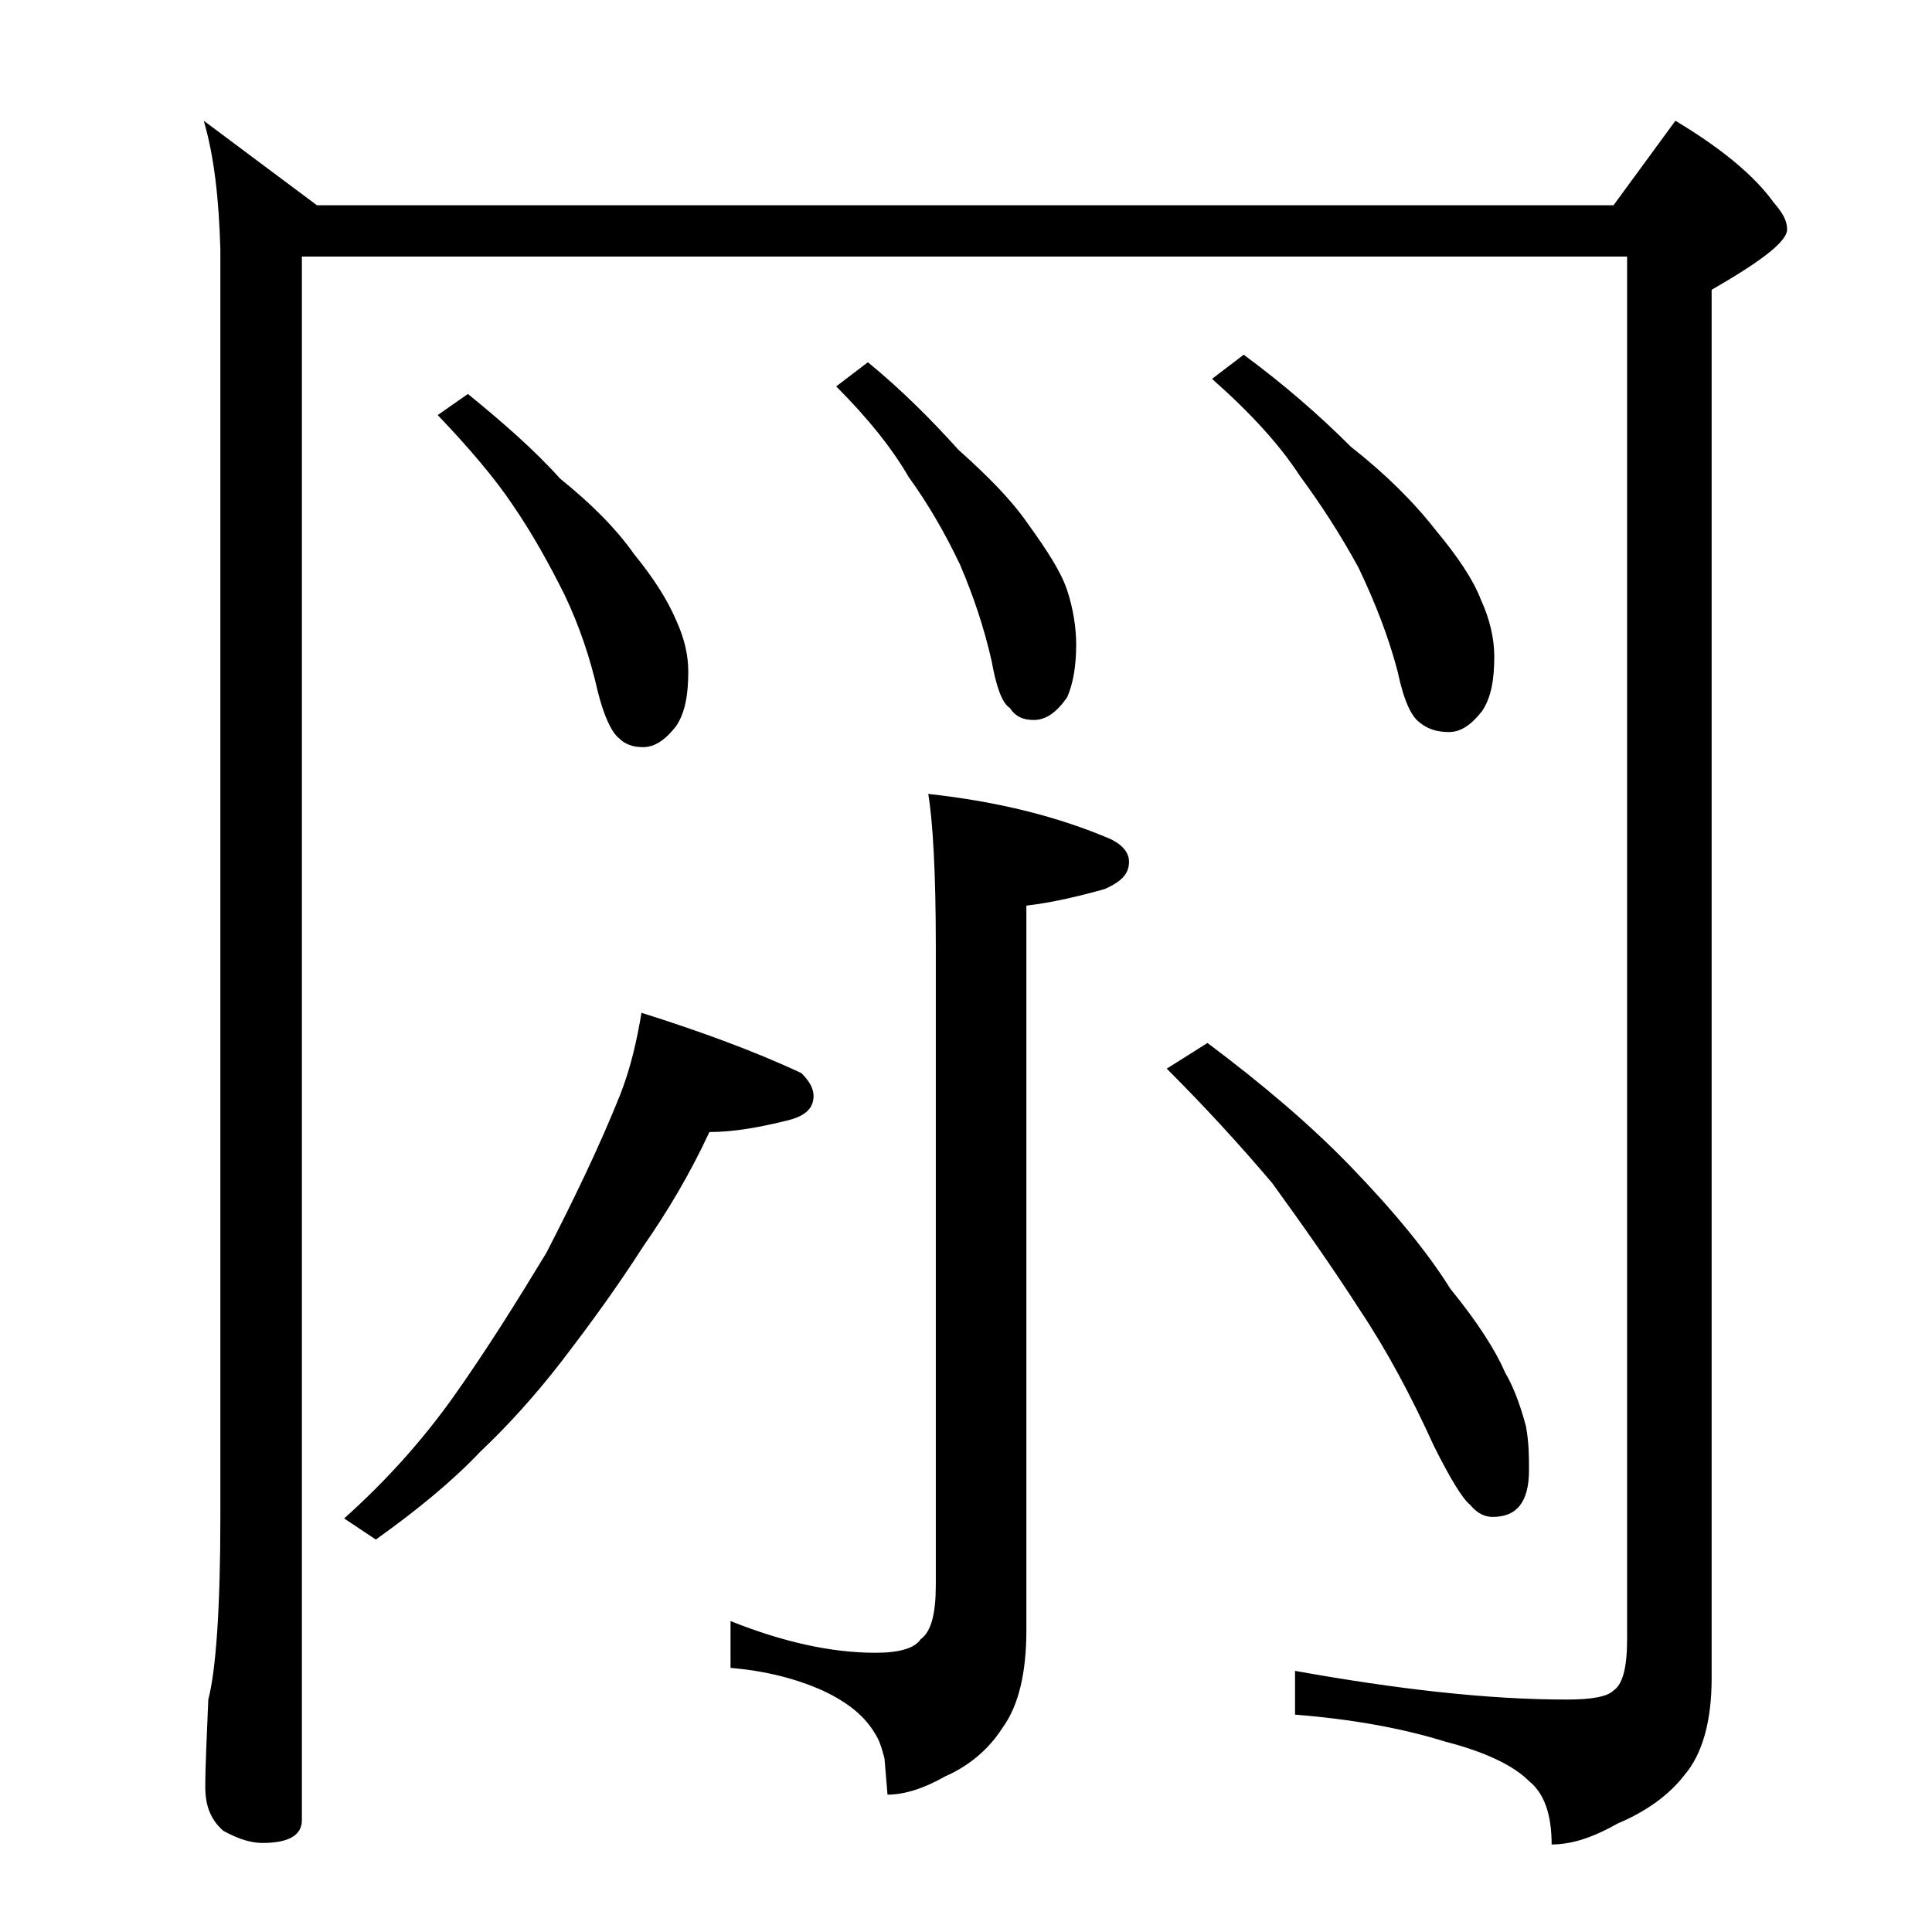 <?xml version="1.0" encoding="utf-8"?>
<!-- Generator: Adobe Illustrator 18.0.0, SVG Export Plug-In . SVG Version: 6.00 Build 0)  -->
<!DOCTYPE svg PUBLIC "-//W3C//DTD SVG 1.1//EN" "http://www.w3.org/Graphics/SVG/1.1/DTD/svg11.dtd">
<svg version="1.1" id="Layer_1" xmlns="http://www.w3.org/2000/svg" xmlns:xlink="http://www.w3.org/1999/xlink" x="0px" y="0px"
	 viewBox="0 0 128 128" enable-background="new 0 0 128 128" xml:space="preserve">
<path d="M13.5,8l7.5,5.6h85.9L111,8c3,1.8,5.2,3.6,6.5,5.4c0.6,0.7,0.9,1.2,0.9,1.8c0,0.8-1.7,2.1-5,4v92c0,2.8-0.6,5-1.8,6.4
	c-1,1.3-2.5,2.4-4.4,3.2c-1.6,0.9-3,1.4-4.4,1.4c0-2-0.5-3.4-1.5-4.2c-1-1-2.8-1.9-5.5-2.6c-2.9-0.9-6.2-1.5-10-1.8v-2.9
	c6.7,1.2,12.7,1.9,18,1.9c1.7,0,2.7-0.2,3.1-0.6c0.6-0.4,0.9-1.5,0.9-3.4V17H20v103.6c0,1-0.9,1.5-2.6,1.5c-0.7,0-1.5-0.2-2.6-0.8
	c-0.8-0.7-1.2-1.6-1.2-2.9c0-1.4,0.1-3.3,0.2-5.8c0.5-1.9,0.8-6,0.8-12.1V16.5C14.5,13.2,14.2,10.4,13.5,8z M42.5,67.1
	c3.8,1.2,7.4,2.5,10.6,4c0.5,0.5,0.8,1,0.8,1.5c0,0.8-0.5,1.3-1.6,1.6C50.3,74.7,48.6,75,47,75c-1.3,2.8-2.8,5.3-4.4,7.6
	c-1.6,2.5-3.4,5-5.4,7.6c-1.7,2.2-3.5,4.2-5.4,6c-1.8,1.9-4.1,3.8-6.9,5.8l-2.1-1.4c2.8-2.5,5.2-5.2,7.2-8c2.2-3.1,4.2-6.3,6.2-9.6
	c1.8-3.5,3.5-7,4.9-10.5C41.8,70.7,42.2,68.9,42.5,67.1z M31,26.1c2.2,1.8,4.3,3.6,6.1,5.6c2.1,1.7,3.7,3.3,4.9,5
	c1.3,1.6,2.2,3,2.8,4.4c0.5,1.1,0.8,2.2,0.8,3.4c0,1.5-0.2,2.7-0.8,3.6c-0.7,0.9-1.4,1.4-2.2,1.4c-0.7,0-1.2-0.2-1.6-0.6
	c-0.5-0.4-1-1.5-1.4-3.1c-0.5-2.2-1.2-4.3-2.2-6.4c-1-2-2.1-4-3.4-5.9c-1.2-1.8-2.9-3.8-5-6L31,26.1z M61.5,52.6
	c4.6,0.5,8.6,1.5,12.1,3c0.8,0.4,1.2,0.9,1.2,1.5c0,0.8-0.5,1.3-1.6,1.8c-1.8,0.5-3.5,0.9-5.2,1.1v48c0,2.8-0.5,5-1.6,6.5
	c-0.9,1.4-2.2,2.5-3.8,3.2c-1.4,0.8-2.7,1.2-3.8,1.2l-0.2-2.4c-0.2-0.8-0.4-1.3-0.6-1.6c-0.7-1.2-1.8-2.1-3.5-2.9
	c-1.8-0.8-3.8-1.3-6.1-1.5v-3.1c3.5,1.4,6.7,2.1,9.6,2.1c1.6,0,2.6-0.3,3-0.9c0.7-0.5,1-1.7,1-3.6V62.6C62,57.8,61.8,54.4,61.5,52.6
	z M57.5,24c2.2,1.8,4.2,3.8,6,5.8c1.9,1.7,3.5,3.3,4.6,4.9c1.3,1.8,2.2,3.2,2.6,4.4c0.4,1.2,0.6,2.5,0.6,3.6c0,1.4-0.2,2.6-0.6,3.5
	c-0.7,1-1.4,1.5-2.2,1.5c-0.7,0-1.2-0.2-1.6-0.8c-0.5-0.3-0.9-1.4-1.2-3.1c-0.5-2.2-1.2-4.3-2.1-6.4c-1-2.1-2.1-4-3.4-5.8
	c-1.1-1.9-2.7-3.9-4.8-6L57.5,24z M80,69.1c3.6,2.7,6.8,5.4,9.5,8.2c2.9,3,5.1,5.7,6.6,8.1c1.8,2.2,3,4.1,3.6,5.5
	c0.7,1.2,1.1,2.5,1.4,3.6c0.2,1.1,0.2,2,0.2,2.9c0,2.1-0.8,3.1-2.4,3.1c-0.5,0-1-0.2-1.5-0.8c-0.5-0.4-1.3-1.7-2.4-3.9
	c-1.5-3.3-3.1-6.3-4.9-9c-1.8-2.8-3.7-5.5-5.8-8.4c-2.2-2.6-4.5-5.1-7-7.6L80,69.1z M82.4,23.5c2.7,2,5,4,7.1,6.1
	c2.3,1.8,4.2,3.7,5.6,5.5c1.5,1.8,2.5,3.3,3,4.6c0.6,1.3,0.9,2.6,0.9,3.8c0,1.5-0.2,2.7-0.8,3.6c-0.7,0.9-1.4,1.4-2.2,1.4
	c-0.8,0-1.4-0.2-1.9-0.6c-0.6-0.4-1.1-1.5-1.5-3.4c-0.6-2.3-1.5-4.6-2.6-6.9c-1.2-2.2-2.5-4.2-3.9-6.1c-1.3-2-3.2-4.1-5.8-6.4
	L82.4,23.5z"/>
</svg>
